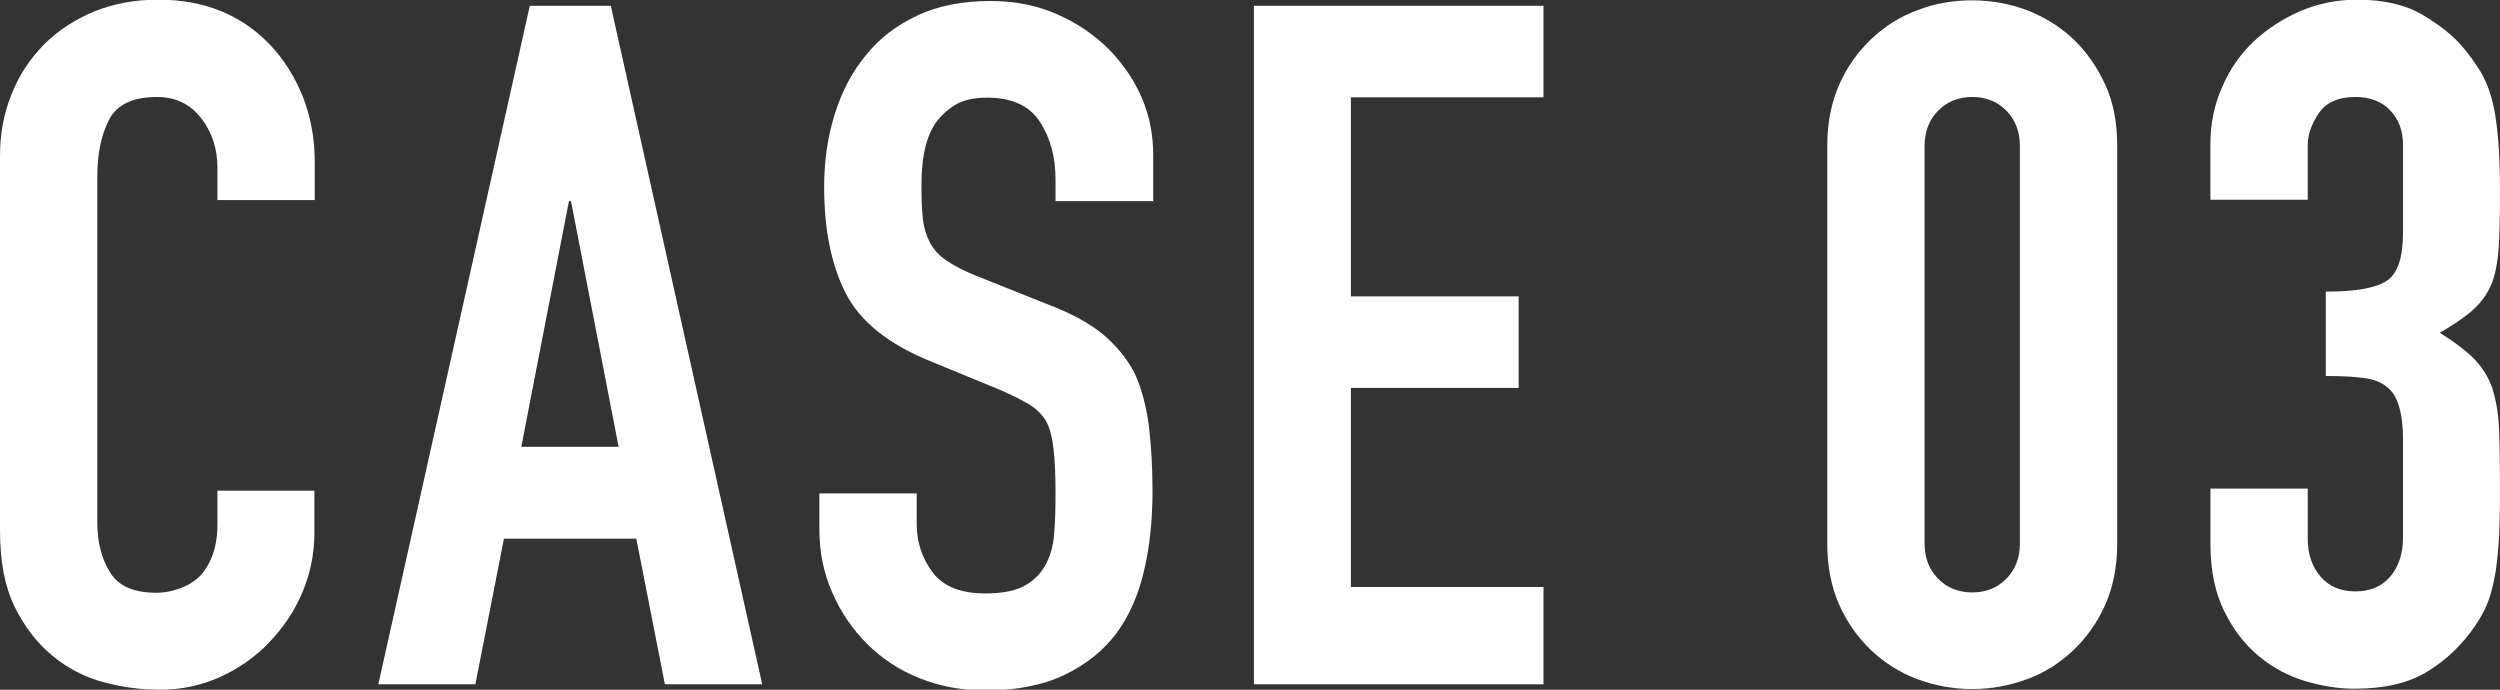 <?xml version="1.0" encoding="UTF-8"?><svg id="case03" xmlns="http://www.w3.org/2000/svg" viewBox="0 0 73.47 20.27"><rect x="0" y="0" width="73.47" height="20.27" fill="#333333" stroke="none"/><defs><style>.cls-1{fill:#fff;}</style></defs><g id="_レイヤー_1-2"><path class="cls-1" d="m9.24,14.42v1.23c0,.62-.12,1.2-.35,1.75-.23.55-.56,1.04-.97,1.47-.41.43-.89.77-1.44,1.02s-1.14.38-1.78.38c-.54,0-1.09-.07-1.65-.22-.56-.15-1.06-.41-1.51-.78-.45-.37-.82-.85-1.11-1.44-.29-.59-.43-1.34-.43-2.25V4.59c0-.65.11-1.26.34-1.82.22-.56.54-1.04.95-1.46.41-.41.9-.73,1.47-.97.57-.23,1.2-.35,1.89-.35,1.34,0,2.44.44,3.28,1.32.41.43.73.94.97,1.53.23.59.35,1.23.35,1.92v1.12h-2.86v-.95c0-.56-.16-1.05-.48-1.46s-.75-.62-1.29-.62c-.71,0-1.18.22-1.41.66s-.35.99-.35,1.67v10.19c0,.58.13,1.06.38,1.46s.7.59,1.36.59c.19,0,.39-.03.6-.1.21-.06.42-.17.6-.32.17-.15.31-.35.42-.62.11-.26.17-.59.17-.98v-.98h2.86Z"/><path class="cls-1" d="m11.12,20.1L15.57.17h2.38l4.45,19.94h-2.86l-.84-4.28h-3.89l-.84,4.28h-2.86Zm7.06-6.97l-1.4-7.22h-.06l-1.4,7.22h2.86Z"/><path class="cls-1" d="m33.88,5.91h-2.86v-.64c0-.65-.15-1.22-.46-1.69-.31-.48-.83-.71-1.55-.71-.39,0-.71.07-.95.22-.24.15-.44.34-.59.56-.15.24-.25.52-.31.83-.06.31-.08.63-.08.97,0,.39.01.72.04.98.03.26.1.49.21.7.11.21.27.38.49.53s.51.3.88.45l2.18.87c.63.24,1.15.53,1.54.85.39.33.7.71.92,1.13.21.45.34.96.42,1.53.07.57.11,1.22.11,1.95,0,.84-.08,1.62-.25,2.34-.17.72-.44,1.33-.81,1.83-.39.52-.91.93-1.54,1.23-.63.3-1.41.45-2.32.45-.69,0-1.33-.12-1.93-.36-.6-.24-1.11-.58-1.54-1.01-.43-.43-.77-.93-1.02-1.5-.25-.57-.38-1.19-.38-1.86v-1.06h2.86v.9c0,.52.15.99.46,1.41.31.42.83.63,1.55.63.49,0,.86-.07,1.13-.21.27-.14.48-.34.63-.6.15-.26.24-.57.27-.94.03-.36.04-.77.04-1.22,0-.52-.02-.95-.06-1.29-.04-.34-.11-.61-.22-.81-.13-.21-.3-.37-.52-.5s-.5-.27-.85-.42l-2.04-.84c-1.23-.5-2.06-1.17-2.48-2s-.63-1.87-.63-3.12c0-.75.1-1.46.31-2.13s.51-1.25.92-1.74c.39-.49.89-.87,1.5-1.16.61-.29,1.33-.43,2.17-.43.71,0,1.36.13,1.95.39.59.26,1.1.61,1.53,1.04.86.9,1.29,1.92,1.29,3.08v1.4Z"/><path class="cls-1" d="m36.85,20.1V.17h8.51v2.69h-5.66v5.85h4.93v2.69h-4.93v5.85h5.66v2.86h-8.51Z"/><path class="cls-1" d="m53.7,4.28c0-.67.12-1.27.35-1.79s.55-.97.94-1.34c.39-.37.84-.66,1.36-.85.51-.2,1.05-.29,1.61-.29s1.1.1,1.61.29c.51.2.97.48,1.36.85.39.37.7.82.94,1.34s.35,1.12.35,1.79v11.7c0,.67-.12,1.27-.35,1.79-.23.52-.55.97-.94,1.34-.39.37-.84.66-1.36.85s-1.05.29-1.61.29-1.1-.1-1.61-.29-.97-.48-1.36-.85c-.39-.37-.71-.82-.94-1.34-.23-.52-.35-1.12-.35-1.79V4.28Zm2.86,11.7c0,.41.13.75.39,1.02.26.27.6.41,1.01.41s.75-.14,1.01-.41c.26-.27.39-.61.39-1.02V4.28c0-.41-.13-.75-.39-1.02-.26-.27-.6-.41-1.01-.41s-.75.14-1.01.41c-.26.27-.39.61-.39,1.02v11.7Z"/><path class="cls-1" d="m68.35,8.57c.86,0,1.45-.1,1.78-.31.33-.21.49-.68.49-1.43v-2.58c0-.41-.13-.75-.38-1.01-.25-.26-.59-.39-1.02-.39-.5,0-.86.16-1.08.48-.21.32-.32.63-.32.92v1.62h-2.86v-1.65c0-.58.11-1.13.34-1.65.22-.52.53-.97.92-1.34.39-.37.85-.67,1.37-.9.52-.22,1.08-.34,1.68-.34.78,0,1.43.15,1.95.46.51.31.9.62,1.16.94.19.22.35.45.49.67.14.22.26.5.35.81.17.62.25,1.53.25,2.74,0,.69-.01,1.25-.04,1.68-.03.43-.1.78-.21,1.06-.13.3-.31.55-.55.76-.23.21-.56.43-.97.67.45.28.79.54,1.02.78.23.24.41.52.52.84.11.34.18.73.2,1.19.02.46.03,1.04.03,1.75,0,.65-.01,1.19-.04,1.62-.03.43-.07.78-.13,1.06-.06.3-.13.55-.22.76-.09.21-.21.42-.36.64-.36.52-.81.96-1.36,1.3-.55.35-1.27.52-2.17.52-.45,0-.92-.07-1.43-.22-.5-.15-.96-.39-1.37-.73-.41-.34-.75-.77-1.02-1.32-.27-.54-.41-1.2-.41-1.99v-1.62h2.86v1.48c0,.45.13.82.38,1.11.25.29.59.43,1.02.43s.77-.14,1.02-.43c.25-.29.38-.68.38-1.16v-2.86c0-.78-.15-1.3-.45-1.54-.17-.15-.4-.24-.69-.28-.29-.04-.67-.06-1.13-.06v-2.52Z"/></g></svg>